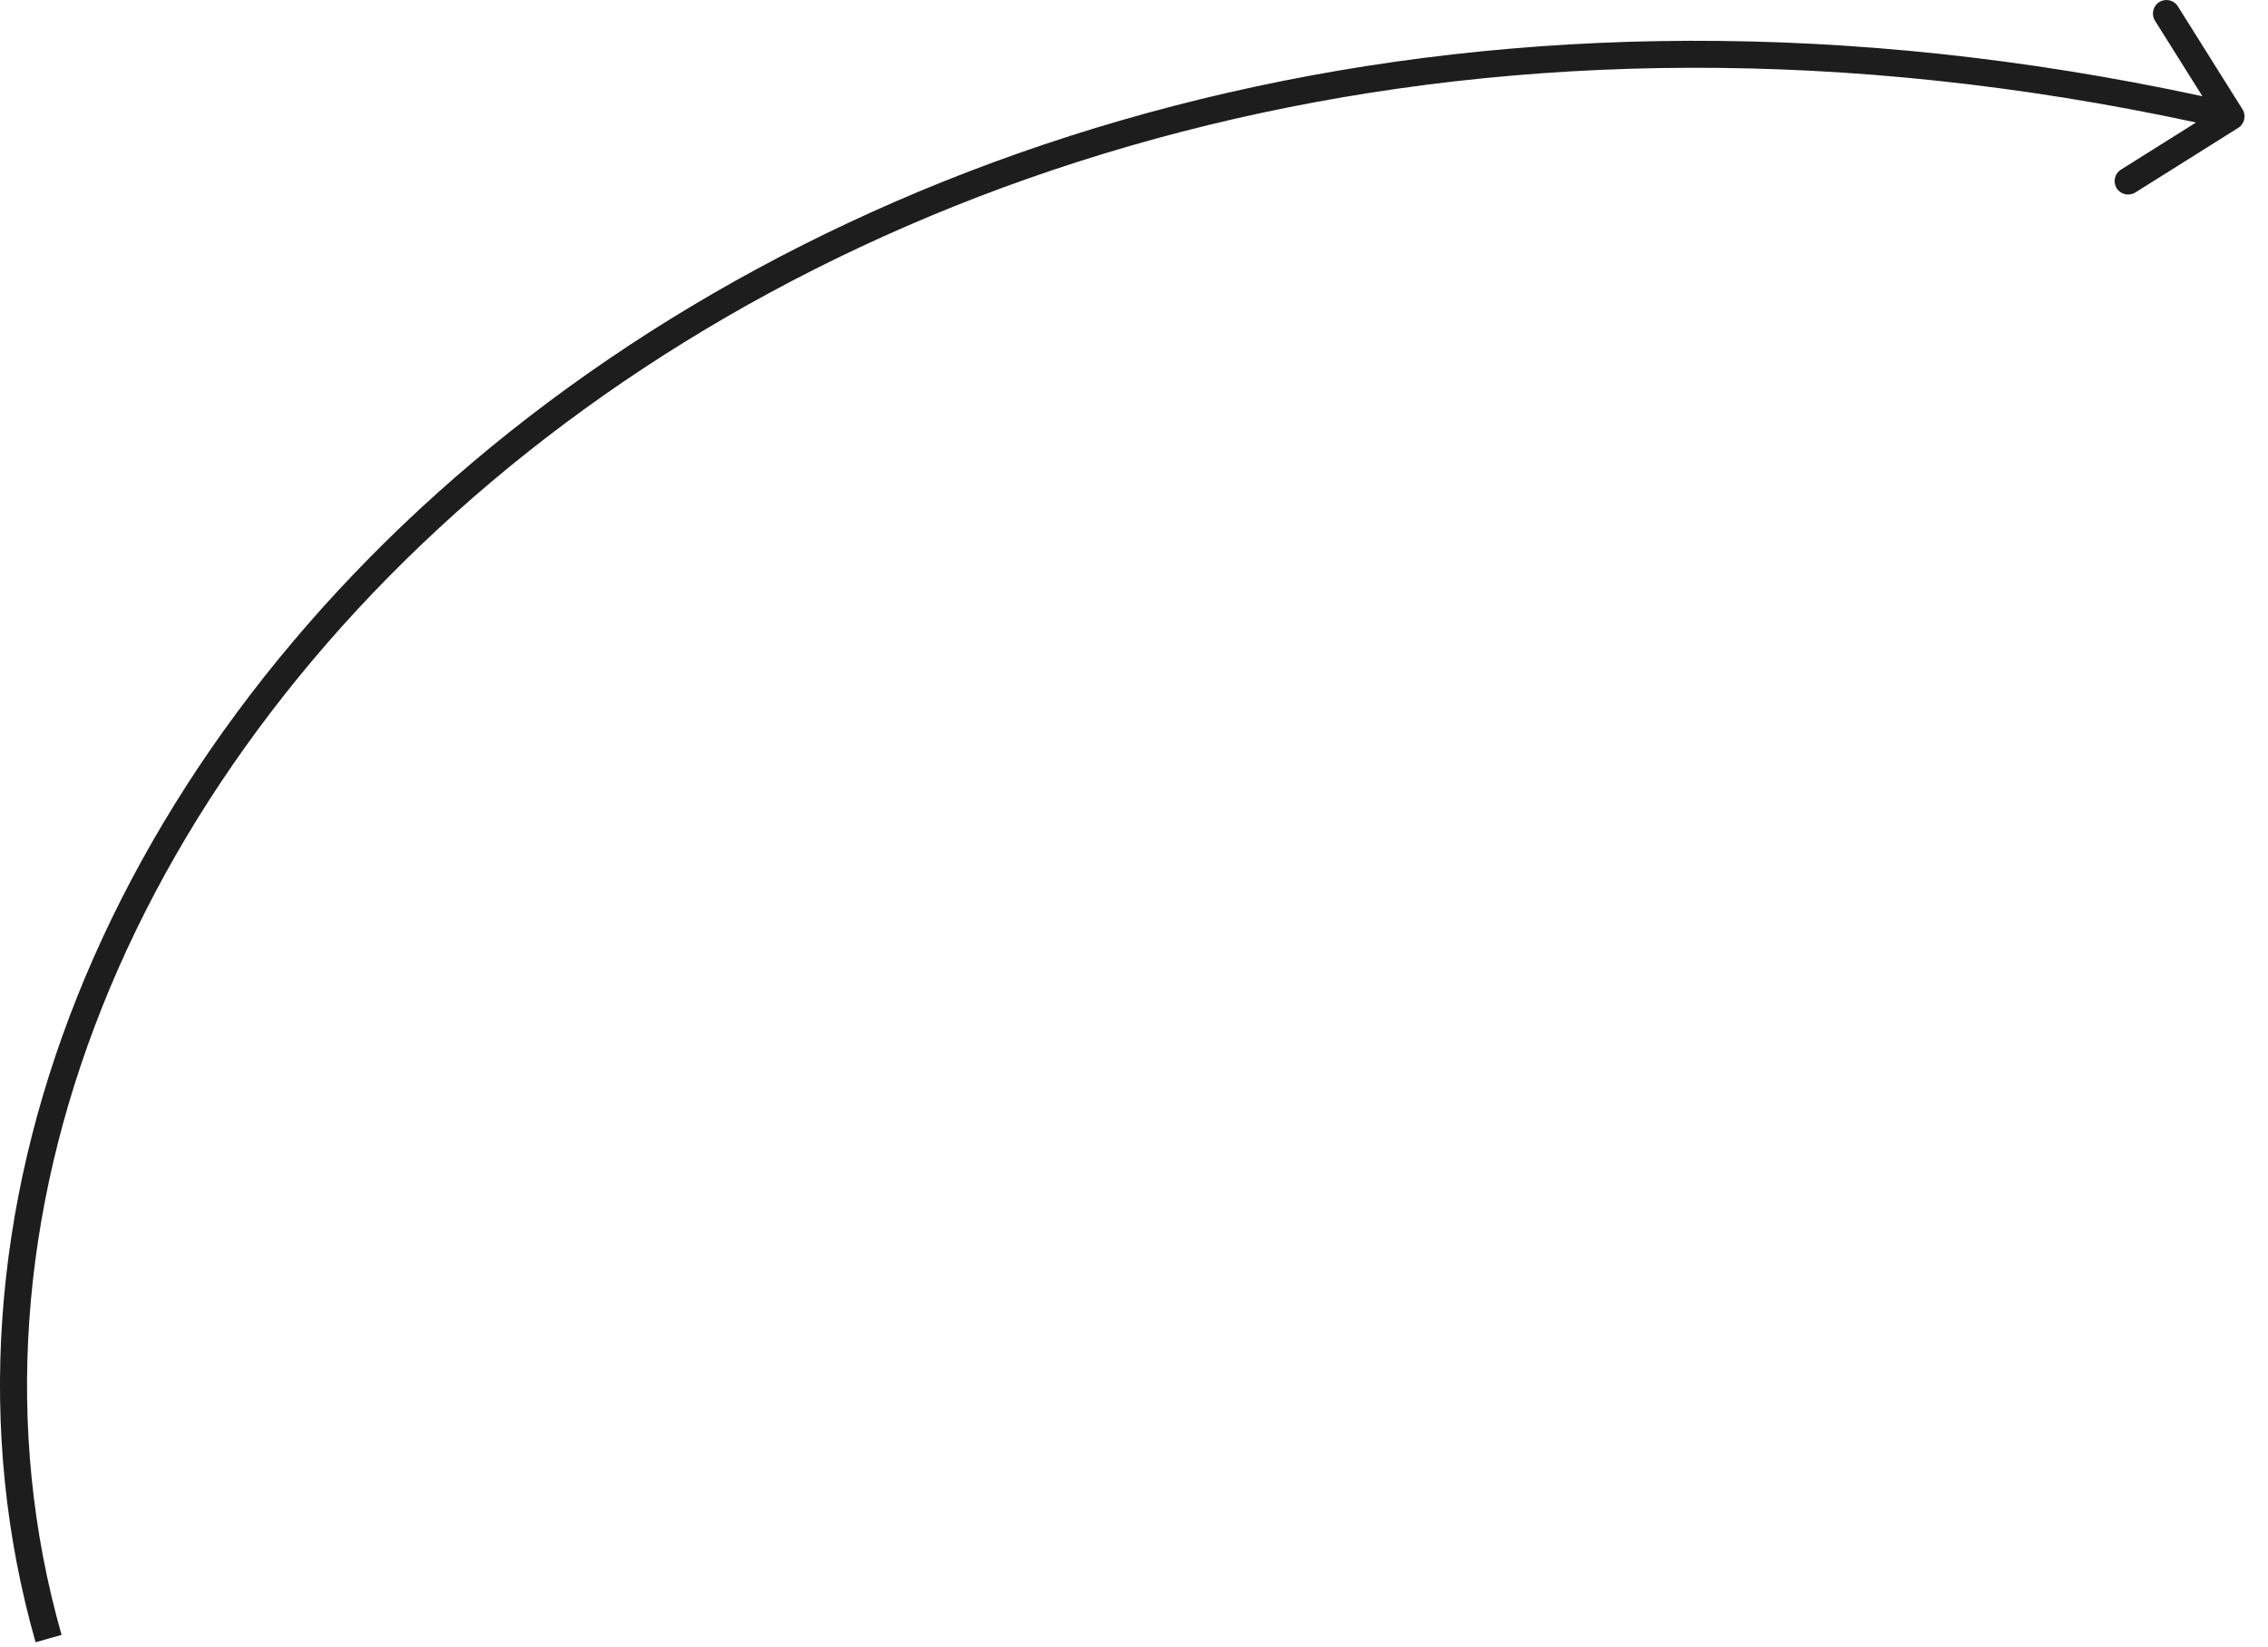 <?xml version="1.0" encoding="UTF-8"?> <svg xmlns="http://www.w3.org/2000/svg" width="84" height="61" viewBox="0 0 84 61" fill="none"><path d="M82.897 4.735C83.131 4.588 83.201 4.279 83.054 4.045L80.661 0.234C80.514 0 80.206 -0.07 79.972 0.077C79.738 0.223 79.668 0.532 79.814 0.766L81.942 4.154L78.554 6.281C78.32 6.427 78.25 6.736 78.396 6.97C78.543 7.204 78.852 7.274 79.086 7.127L82.897 4.735ZM82.631 4.311L82.742 3.824C56.353 -2.208 33.782 4.155 18.908 15.968C4.046 27.771 -3.163 45.055 1.318 60.809L1.799 60.672L2.28 60.535C-2.062 45.27 4.894 28.374 19.53 16.751C34.152 5.138 56.409 -1.17 82.519 4.798L82.631 4.311Z" fill="#1D1D1E"></path></svg> 